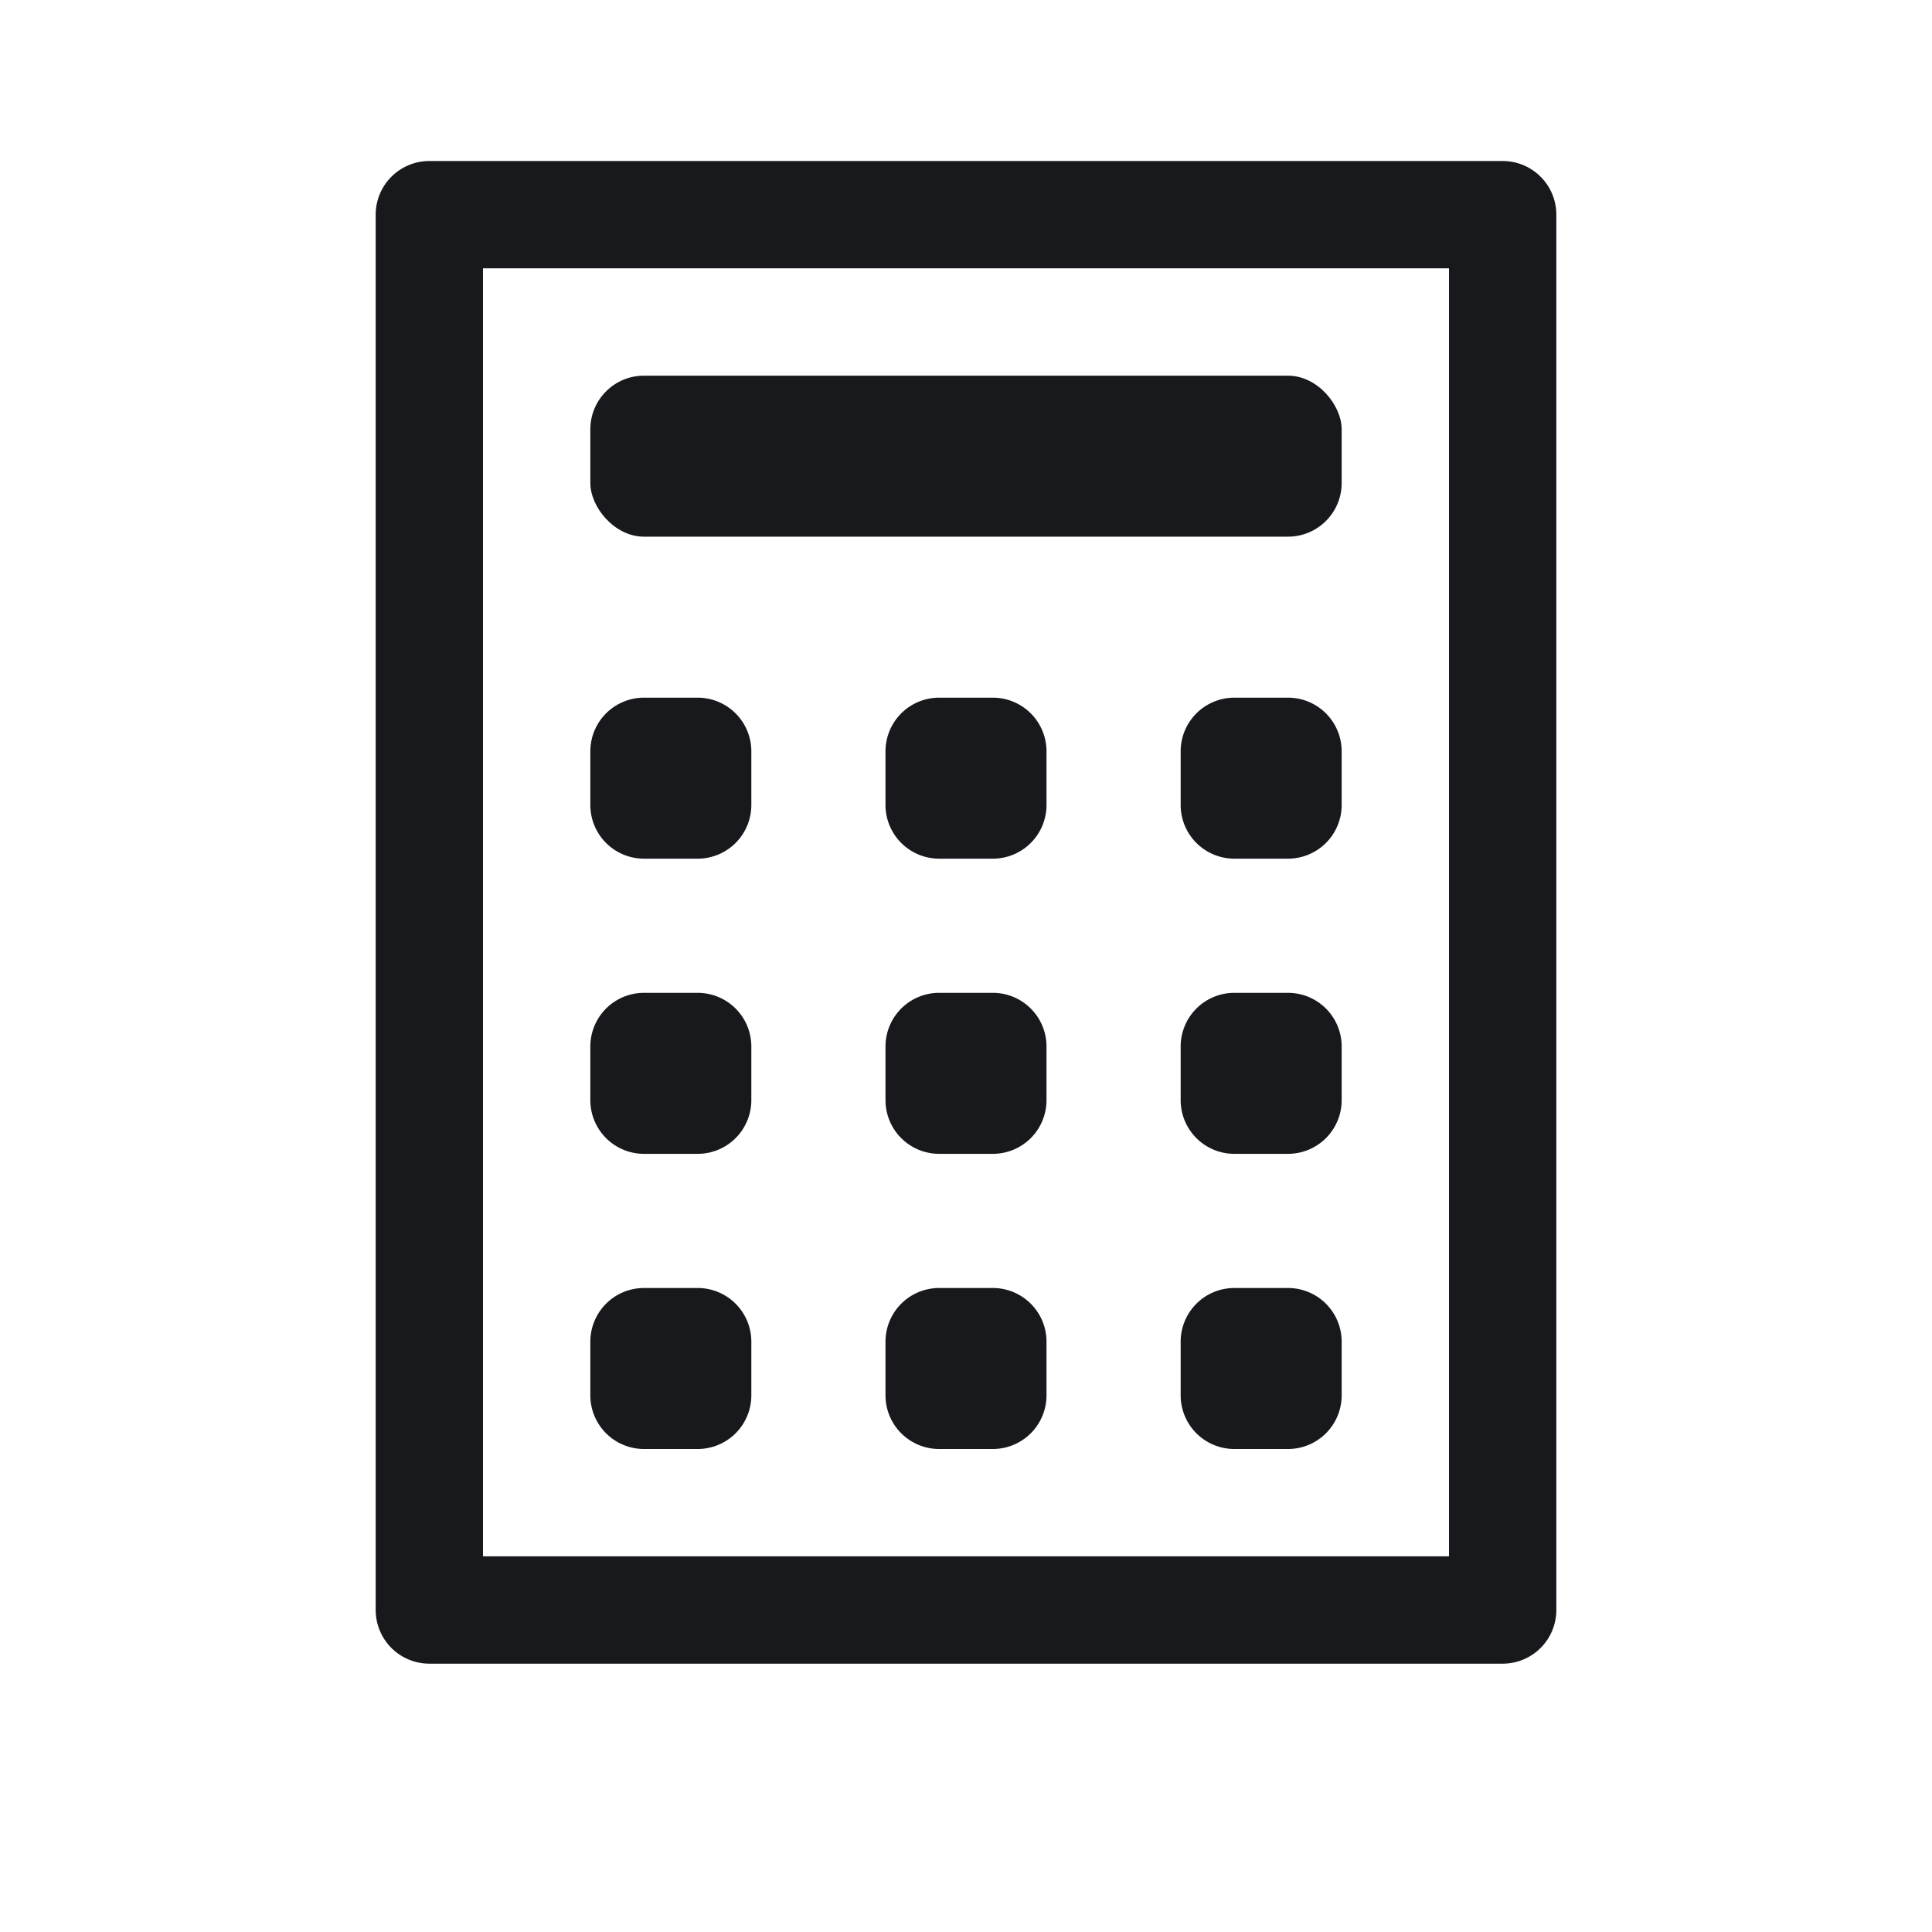 <svg xmlns="http://www.w3.org/2000/svg" width="36" height="36" viewBox="0 0 36 36">
  <g id="그룹_2065" data-name="그룹 2065" transform="translate(-1762 -2013)">
    <rect id="사각형_2548" data-name="사각형 2548" width="36" height="36" transform="translate(1762 2013)" fill="rgba(233,13,35,0)"/>
    <rect id="사각형_2874" data-name="사각형 2874" width="20" height="26" transform="translate(1770 2017)" fill="none" stroke="#17191d" stroke-linejoin="round" stroke-width="2"/>
    <rect id="사각형_2876" data-name="사각형 2876" width="14" height="3" rx="1" transform="translate(1773 2020)" fill="#17191d"/>
    <path id="패스_58" data-name="패스 58" d="M6,13H5a1,1,0,0,1-1-1V11a1,1,0,0,1,1-1H6a1,1,0,0,1,1,1v1a1,1,0,0,1-1,1" transform="translate(1769 2016)" fill="#17191d"/>
    <path id="패스_59" data-name="패스 59" d="M17,13H16a1,1,0,0,1-1-1V11a1,1,0,0,1,1-1h1a1,1,0,0,1,1,1v1a1,1,0,0,1-1,1" transform="translate(1769 2016)" fill="#17191d"/>
    <path id="패스_60" data-name="패스 60" d="M11.5,13h-1a1,1,0,0,1-1-1V11a1,1,0,0,1,1-1h1a1,1,0,0,1,1,1v1a1,1,0,0,1-1,1" transform="translate(1769 2016)" fill="#17191d"/>
    <path id="패스_61" data-name="패스 61" d="M6,18.5H5a1,1,0,0,1-1-1v-1a1,1,0,0,1,1-1H6a1,1,0,0,1,1,1v1a1,1,0,0,1-1,1" transform="translate(1769 2016)" fill="#17191d"/>
    <path id="패스_62" data-name="패스 62" d="M17,18.5H16a1,1,0,0,1-1-1v-1a1,1,0,0,1,1-1h1a1,1,0,0,1,1,1v1a1,1,0,0,1-1,1" transform="translate(1769 2016)" fill="#17191d"/>
    <path id="패스_63" data-name="패스 63" d="M11.5,18.5h-1a1,1,0,0,1-1-1v-1a1,1,0,0,1,1-1h1a1,1,0,0,1,1,1v1a1,1,0,0,1-1,1" transform="translate(1769 2016)" fill="#17191d"/>
    <path id="패스_64" data-name="패스 64" d="M6,24H5a1,1,0,0,1-1-1V22a1,1,0,0,1,1-1H6a1,1,0,0,1,1,1v1a1,1,0,0,1-1,1" transform="translate(1769 2016)" fill="#17191d"/>
    <path id="패스_65" data-name="패스 65" d="M17,24H16a1,1,0,0,1-1-1V22a1,1,0,0,1,1-1h1a1,1,0,0,1,1,1v1a1,1,0,0,1-1,1" transform="translate(1769 2016)" fill="#17191d"/>
    <path id="패스_66" data-name="패스 66" d="M11.5,24h-1a1,1,0,0,1-1-1V22a1,1,0,0,1,1-1h1a1,1,0,0,1,1,1v1a1,1,0,0,1-1,1" transform="translate(1769 2016)" fill="#17191d"/>
  </g>
</svg>
